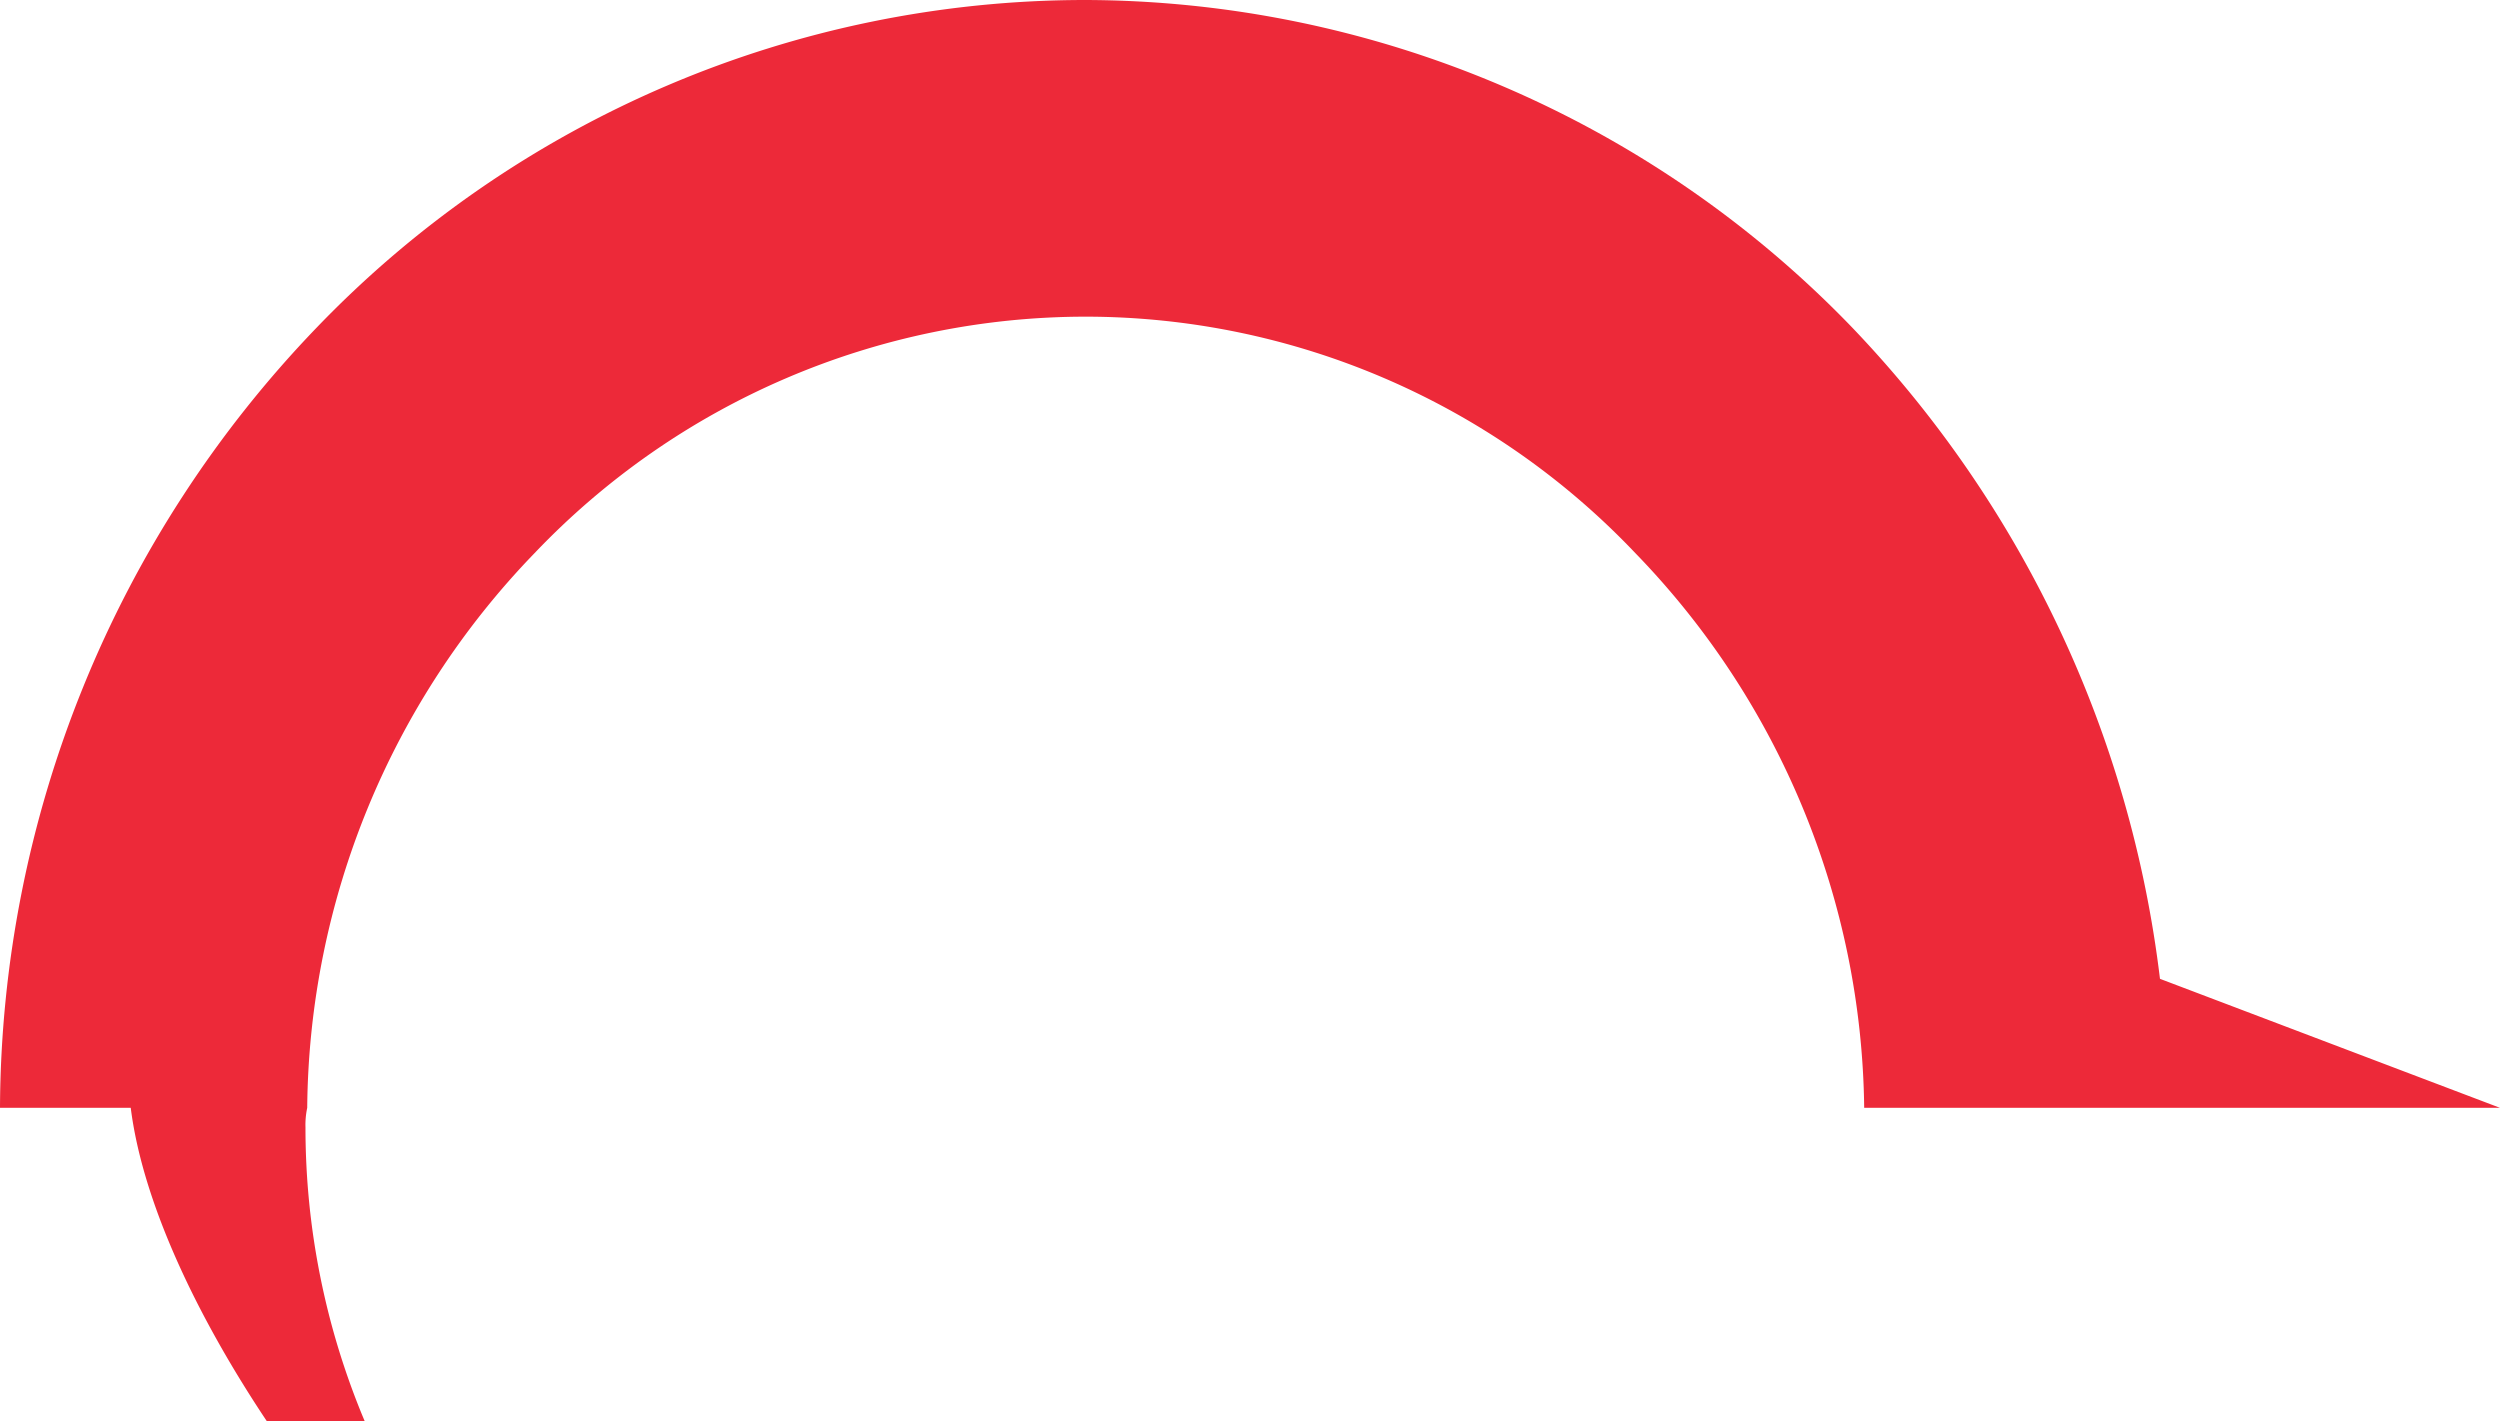 <svg xmlns="http://www.w3.org/2000/svg" viewBox="0 0 100.58 57.17"><defs><style>.cls-1{fill:#ed2939;}</style></defs><g id="Layer_1" data-name="Layer 1"><path class="cls-1" d="M43.63,0h0A43,43,0,0,1,74.52,13.18,45.83,45.83,0,0,1,86.9,39.38l13.68,5.19H75a32.58,32.58,0,0,0-9.21-22.32,30.51,30.51,0,0,0-22.11-9.51h0a30.63,30.63,0,0,0-22.17,9.51,32.49,32.49,0,0,0-9.15,22.32h0a3.29,3.29,0,0,0-.07.79h0a30.44,30.44,0,0,0,2.38,11.81H10.73c-2.88-4.32-5-8.86-5.47-12.6H0A45.55,45.55,0,0,1,12.74,13.18,42.91,42.91,0,0,1,43.63,0Z"/></g></svg>